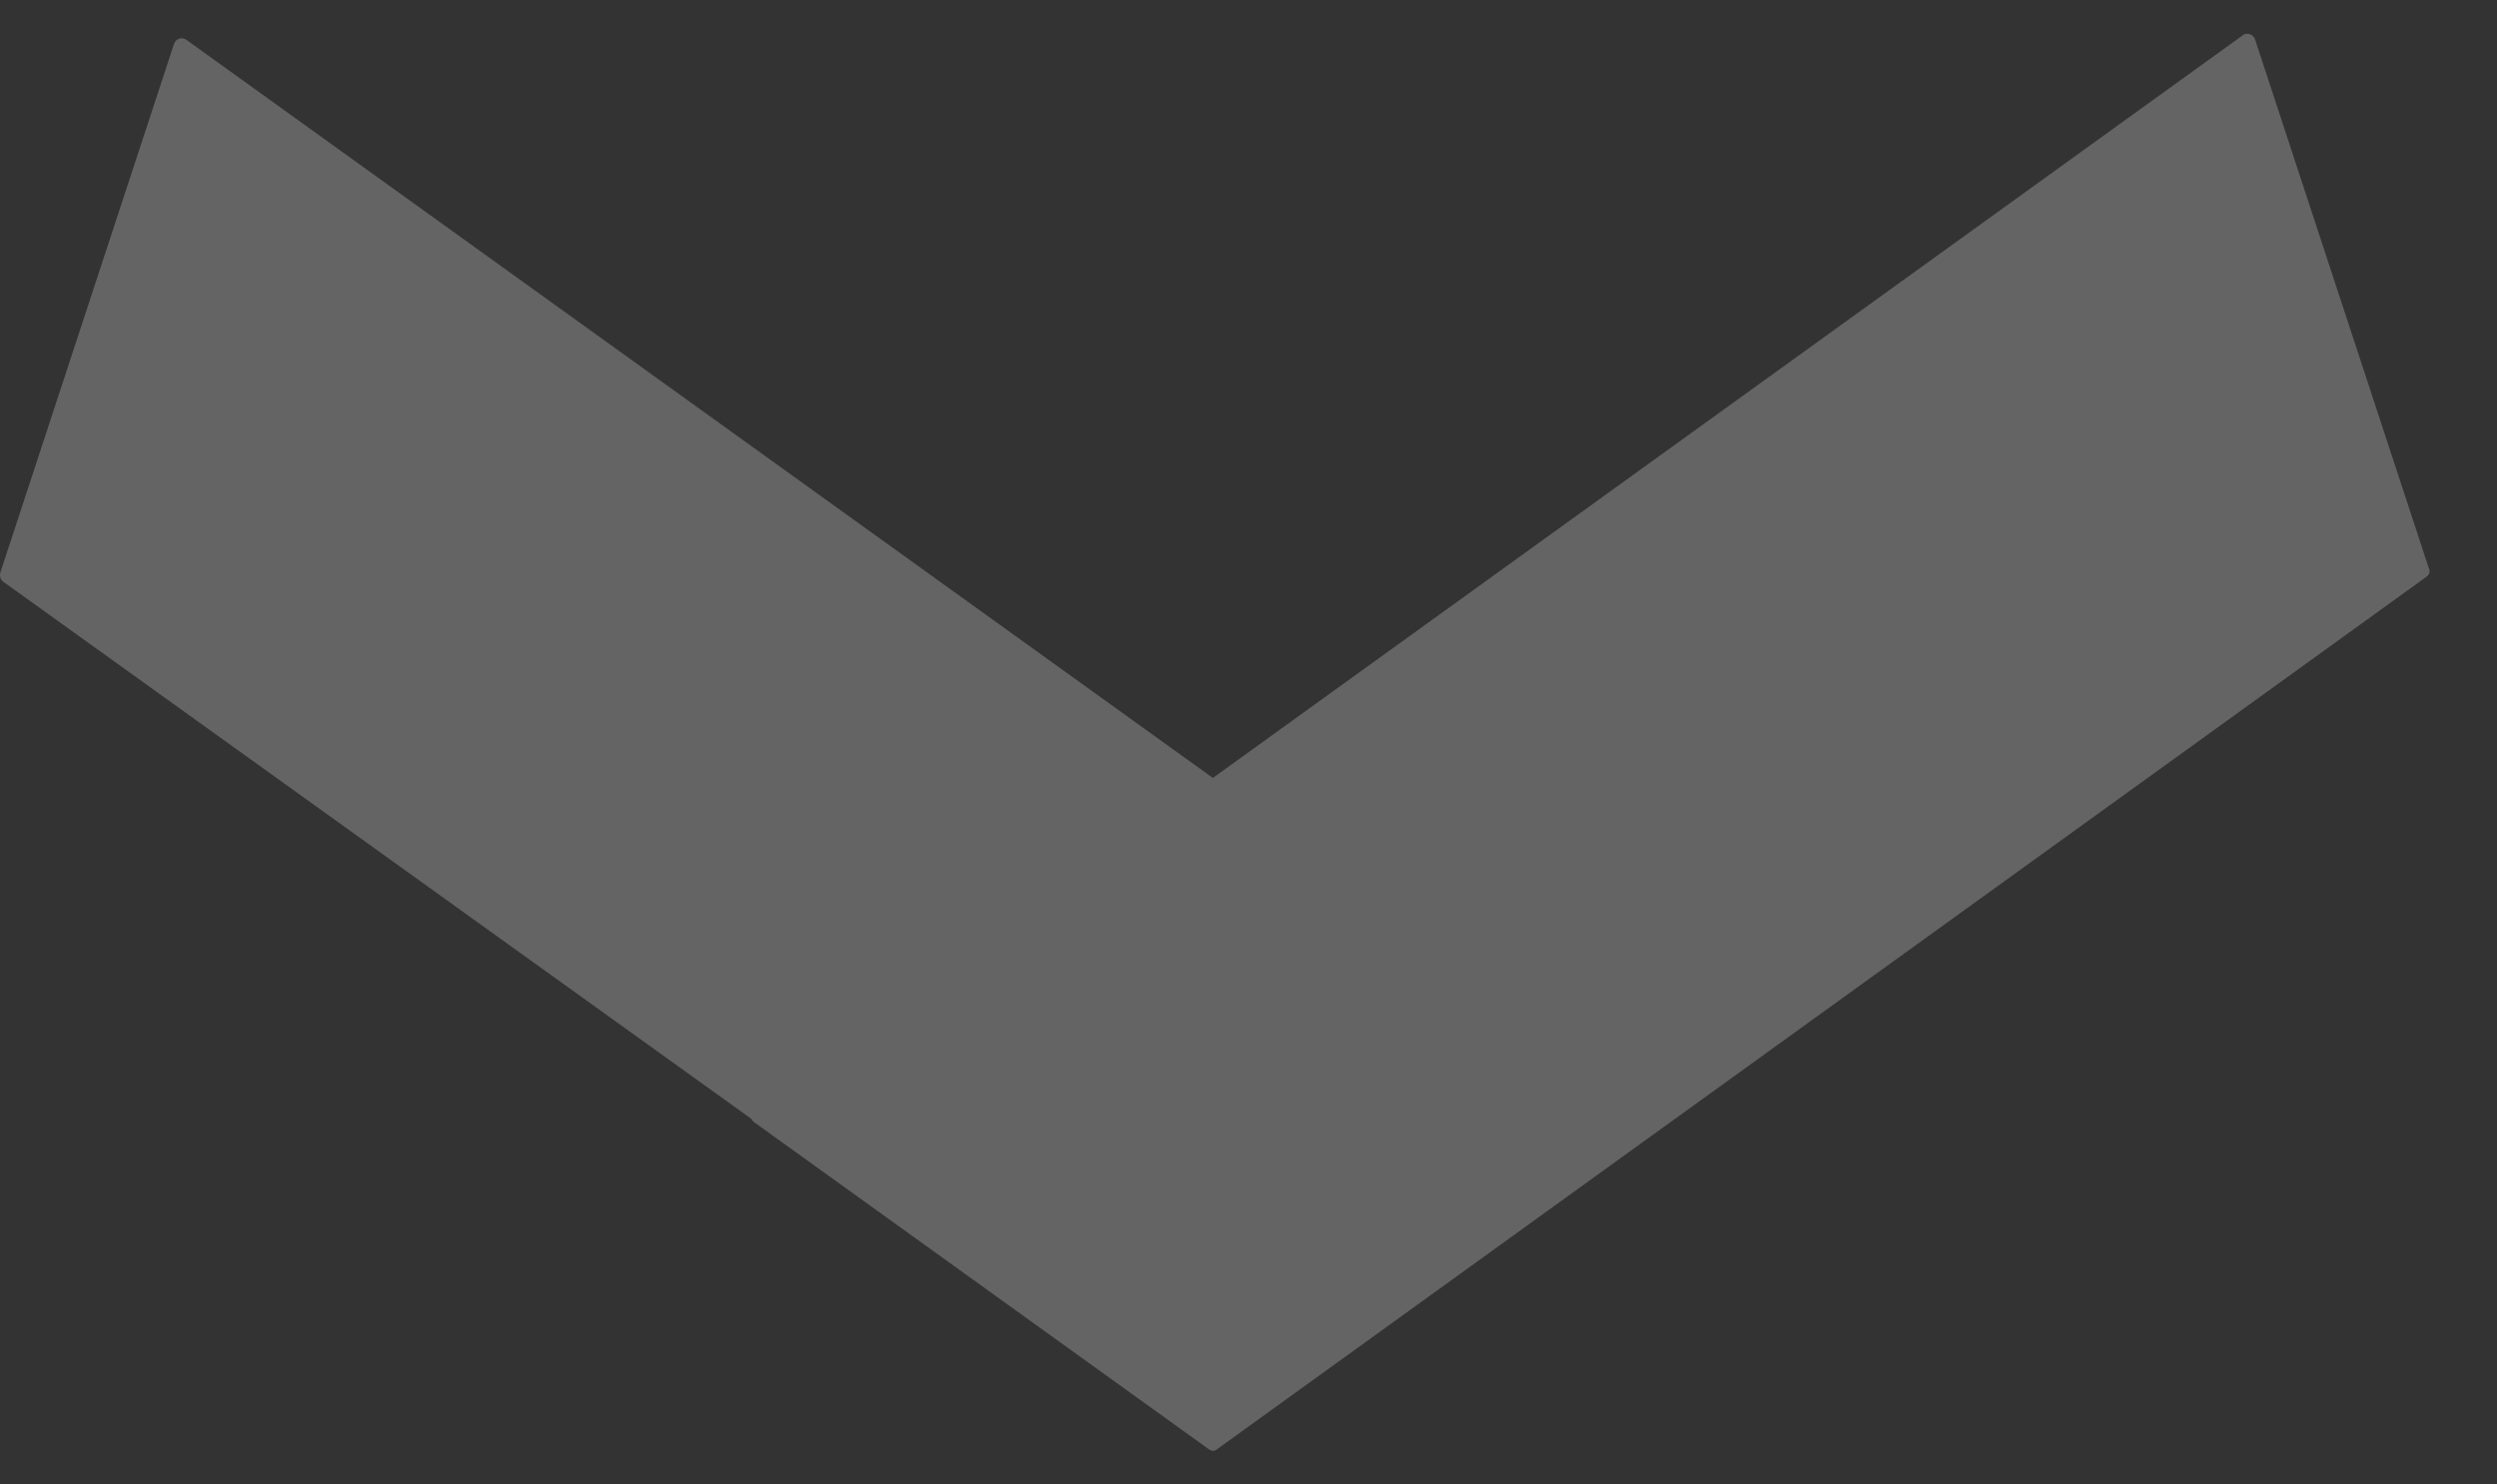 <svg width="37" height="22" viewBox="0 0 37 22" fill="none" xmlns="http://www.w3.org/2000/svg">
    <rect x="0" y="0" width="37" height="22" fill="#333333" stroke="none"/>
    <path opacity="0.24" fill-rule="evenodd" clip-rule="evenodd" d="M17.972 11.529L2.76 0.589C2.688 0.541 2.604 0.577 2.579 0.649L0.005 8.485C-0.008 8.533 0.005 8.58 0.041 8.616L11.133 16.581C11.141 16.598 11.153 16.614 11.169 16.627L17.907 21.474C17.955 21.51 18.003 21.51 18.039 21.474L35.953 8.549C36.001 8.513 36.013 8.465 35.989 8.418L33.414 0.581C33.39 0.51 33.294 0.474 33.234 0.522L17.972 11.529Z" fill="white"/>
</svg>